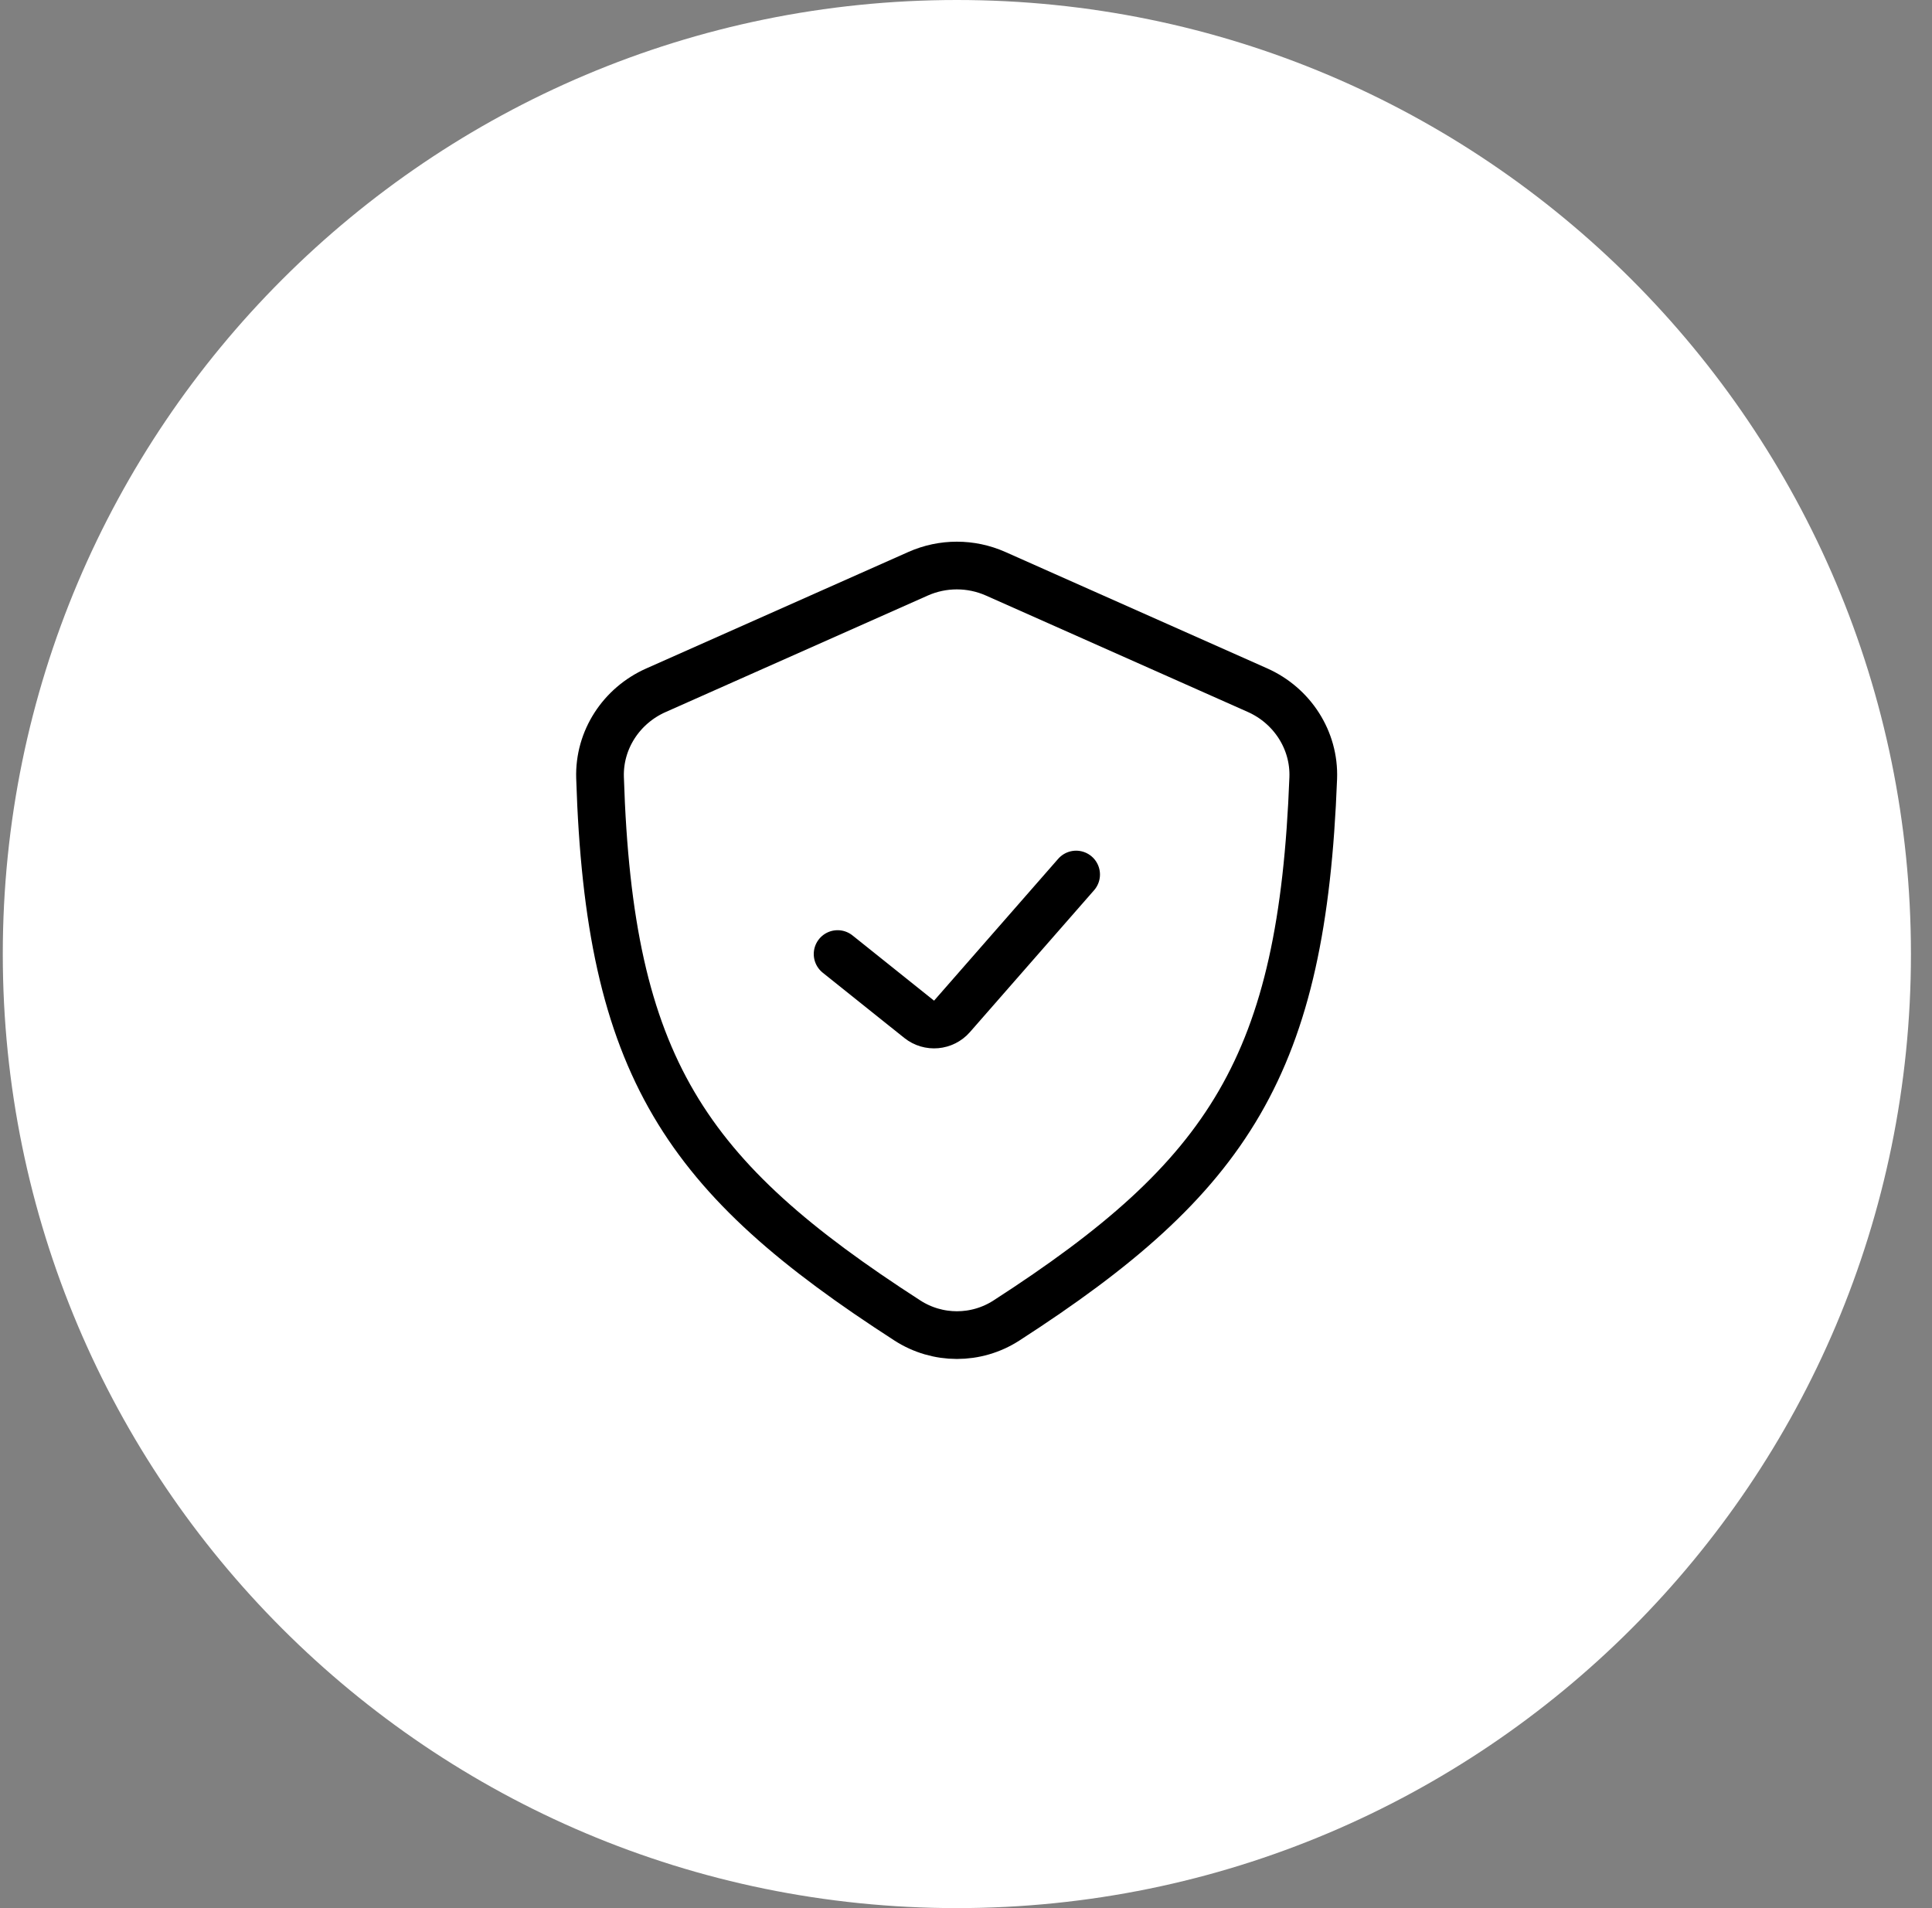 <svg xmlns="http://www.w3.org/2000/svg" fill="none" viewBox="0 0 81 80" height="80" width="81">
<rect x="0" y="0" width="81" height="80" fill="#808080" stroke="none"/>
<path fill="white" d="M0.117 40C0.117 17.909 18.025 0 40.117 0C62.208 0 80.117 17.909 80.117 40C80.117 62.091 62.208 80 40.117 80C18.025 80 0.117 62.091 0.117 40Z"></path>
<path stroke-linejoin="round" stroke-linecap="round" stroke-width="2" stroke="black" d="M35.117 40L38.536 42.735C38.954 43.07 39.561 43.016 39.913 42.613L45.117 36.666"></path>
<path stroke-linejoin="round" stroke-width="2" stroke="black" d="M38.492 24.055L27.494 28.943C26.049 29.586 25.107 31.023 25.157 32.604C25.538 44.753 28.736 49.357 38.043 55.364C39.306 56.179 40.929 56.181 42.192 55.366C51.549 49.327 54.603 44.634 55.058 32.624C55.118 31.032 54.175 29.582 52.719 28.935L41.741 24.055C40.707 23.596 39.526 23.596 38.492 24.055Z"></path>
</svg>
